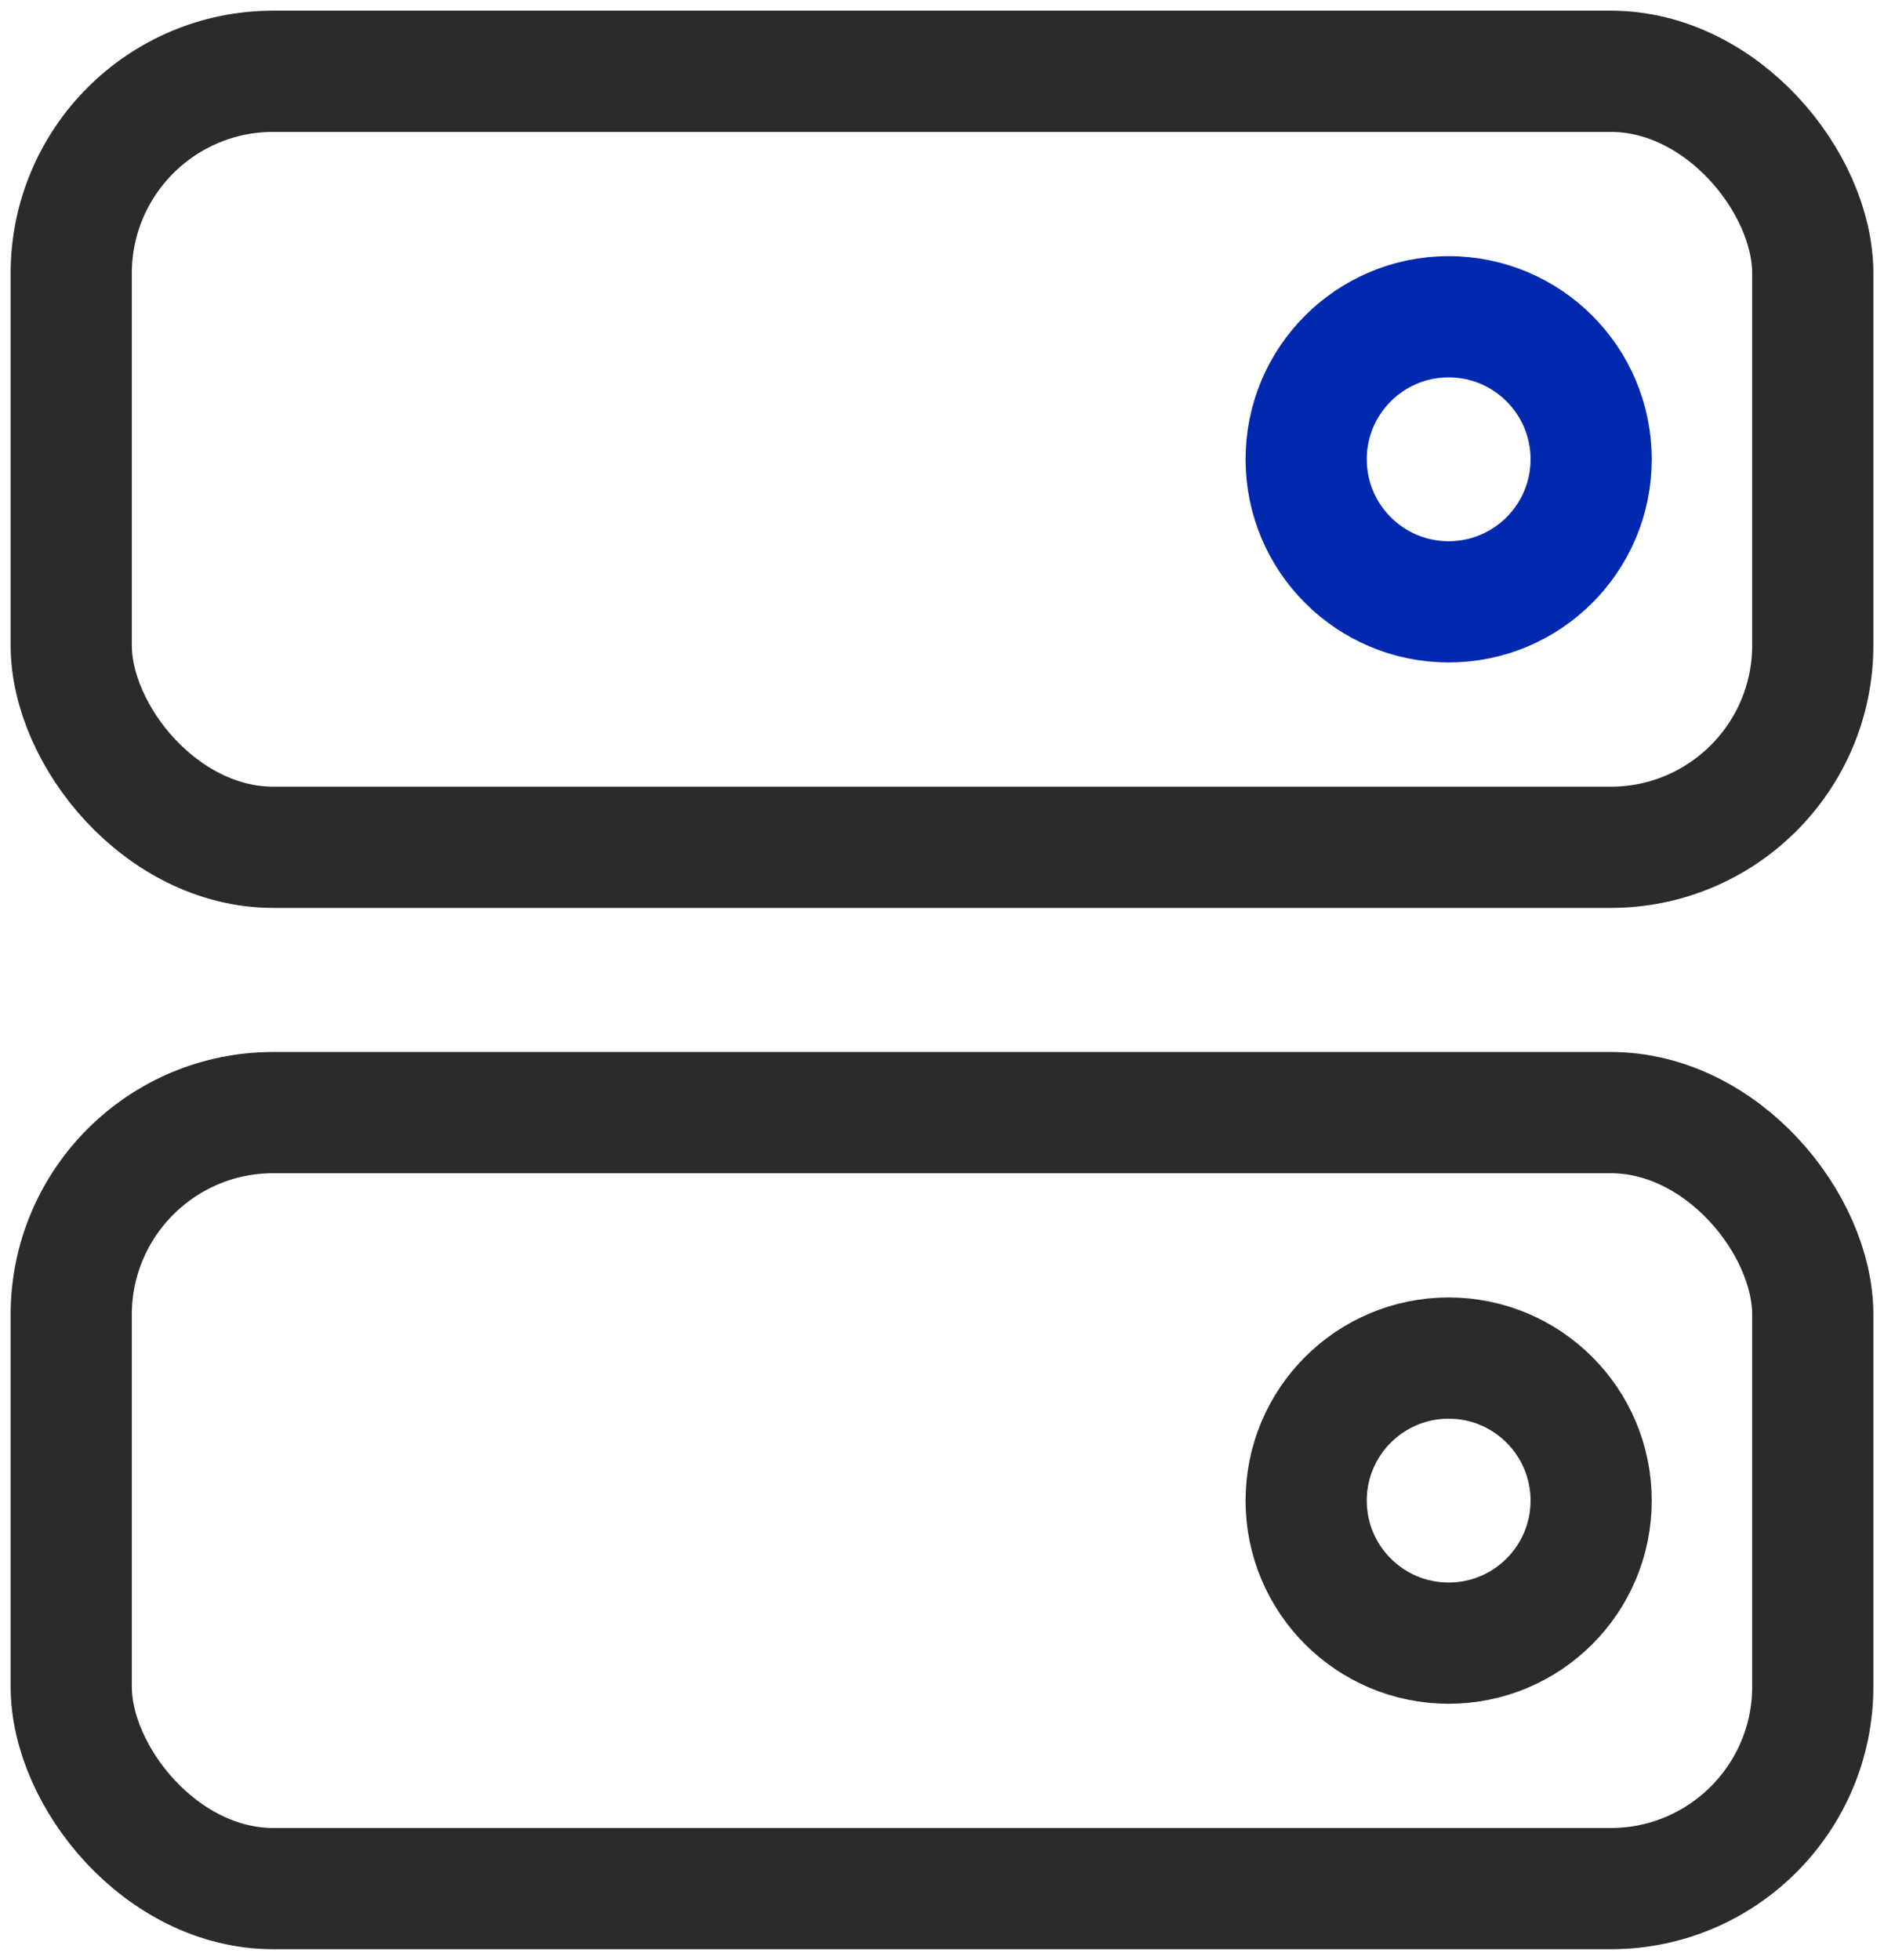 <svg xmlns="http://www.w3.org/2000/svg" xmlns:xlink="http://www.w3.org/1999/xlink" width="46.634" height="48.496" viewBox="0 0 46.634 48.496">
  <defs>
    <clipPath id="clip-path">
      <rect id="사각형_2700" data-name="사각형 2700" width="46.634" height="48.496" fill="none"/>
    </clipPath>
  </defs>
  <g id="그룹_2279" data-name="그룹 2279" transform="translate(0 0)">
    <g id="그룹_2278" data-name="그룹 2278" transform="translate(0 0)" clip-path="url(#clip-path)">
      <rect id="사각형_2698" data-name="사각형 2698" width="43.108" height="19.202" rx="5" transform="translate(1.763 1.764)" fill="none" stroke="#2b2b2b" stroke-linecap="round" stroke-linejoin="round" stroke-width="3"/>
      <circle id="타원_58" data-name="타원 58" cx="3.527" cy="3.527" r="3.527" transform="translate(32.331 7.838)" fill="none" stroke="#0029af" stroke-linecap="round" stroke-linejoin="round" stroke-width="3"/>
      <rect id="사각형_2699" data-name="사각형 2699" width="43.108" height="19.202" rx="5" transform="translate(1.763 27.531)" fill="none" stroke="#2b2b2b" stroke-linecap="round" stroke-linejoin="round" stroke-width="3"/>
      <circle id="타원_59" data-name="타원 59" cx="3.527" cy="3.527" r="3.527" transform="translate(32.331 33.605)" fill="none" stroke="#2b2b2b" stroke-linecap="round" stroke-linejoin="round" stroke-width="3"/>
    </g>
  </g>
</svg>
